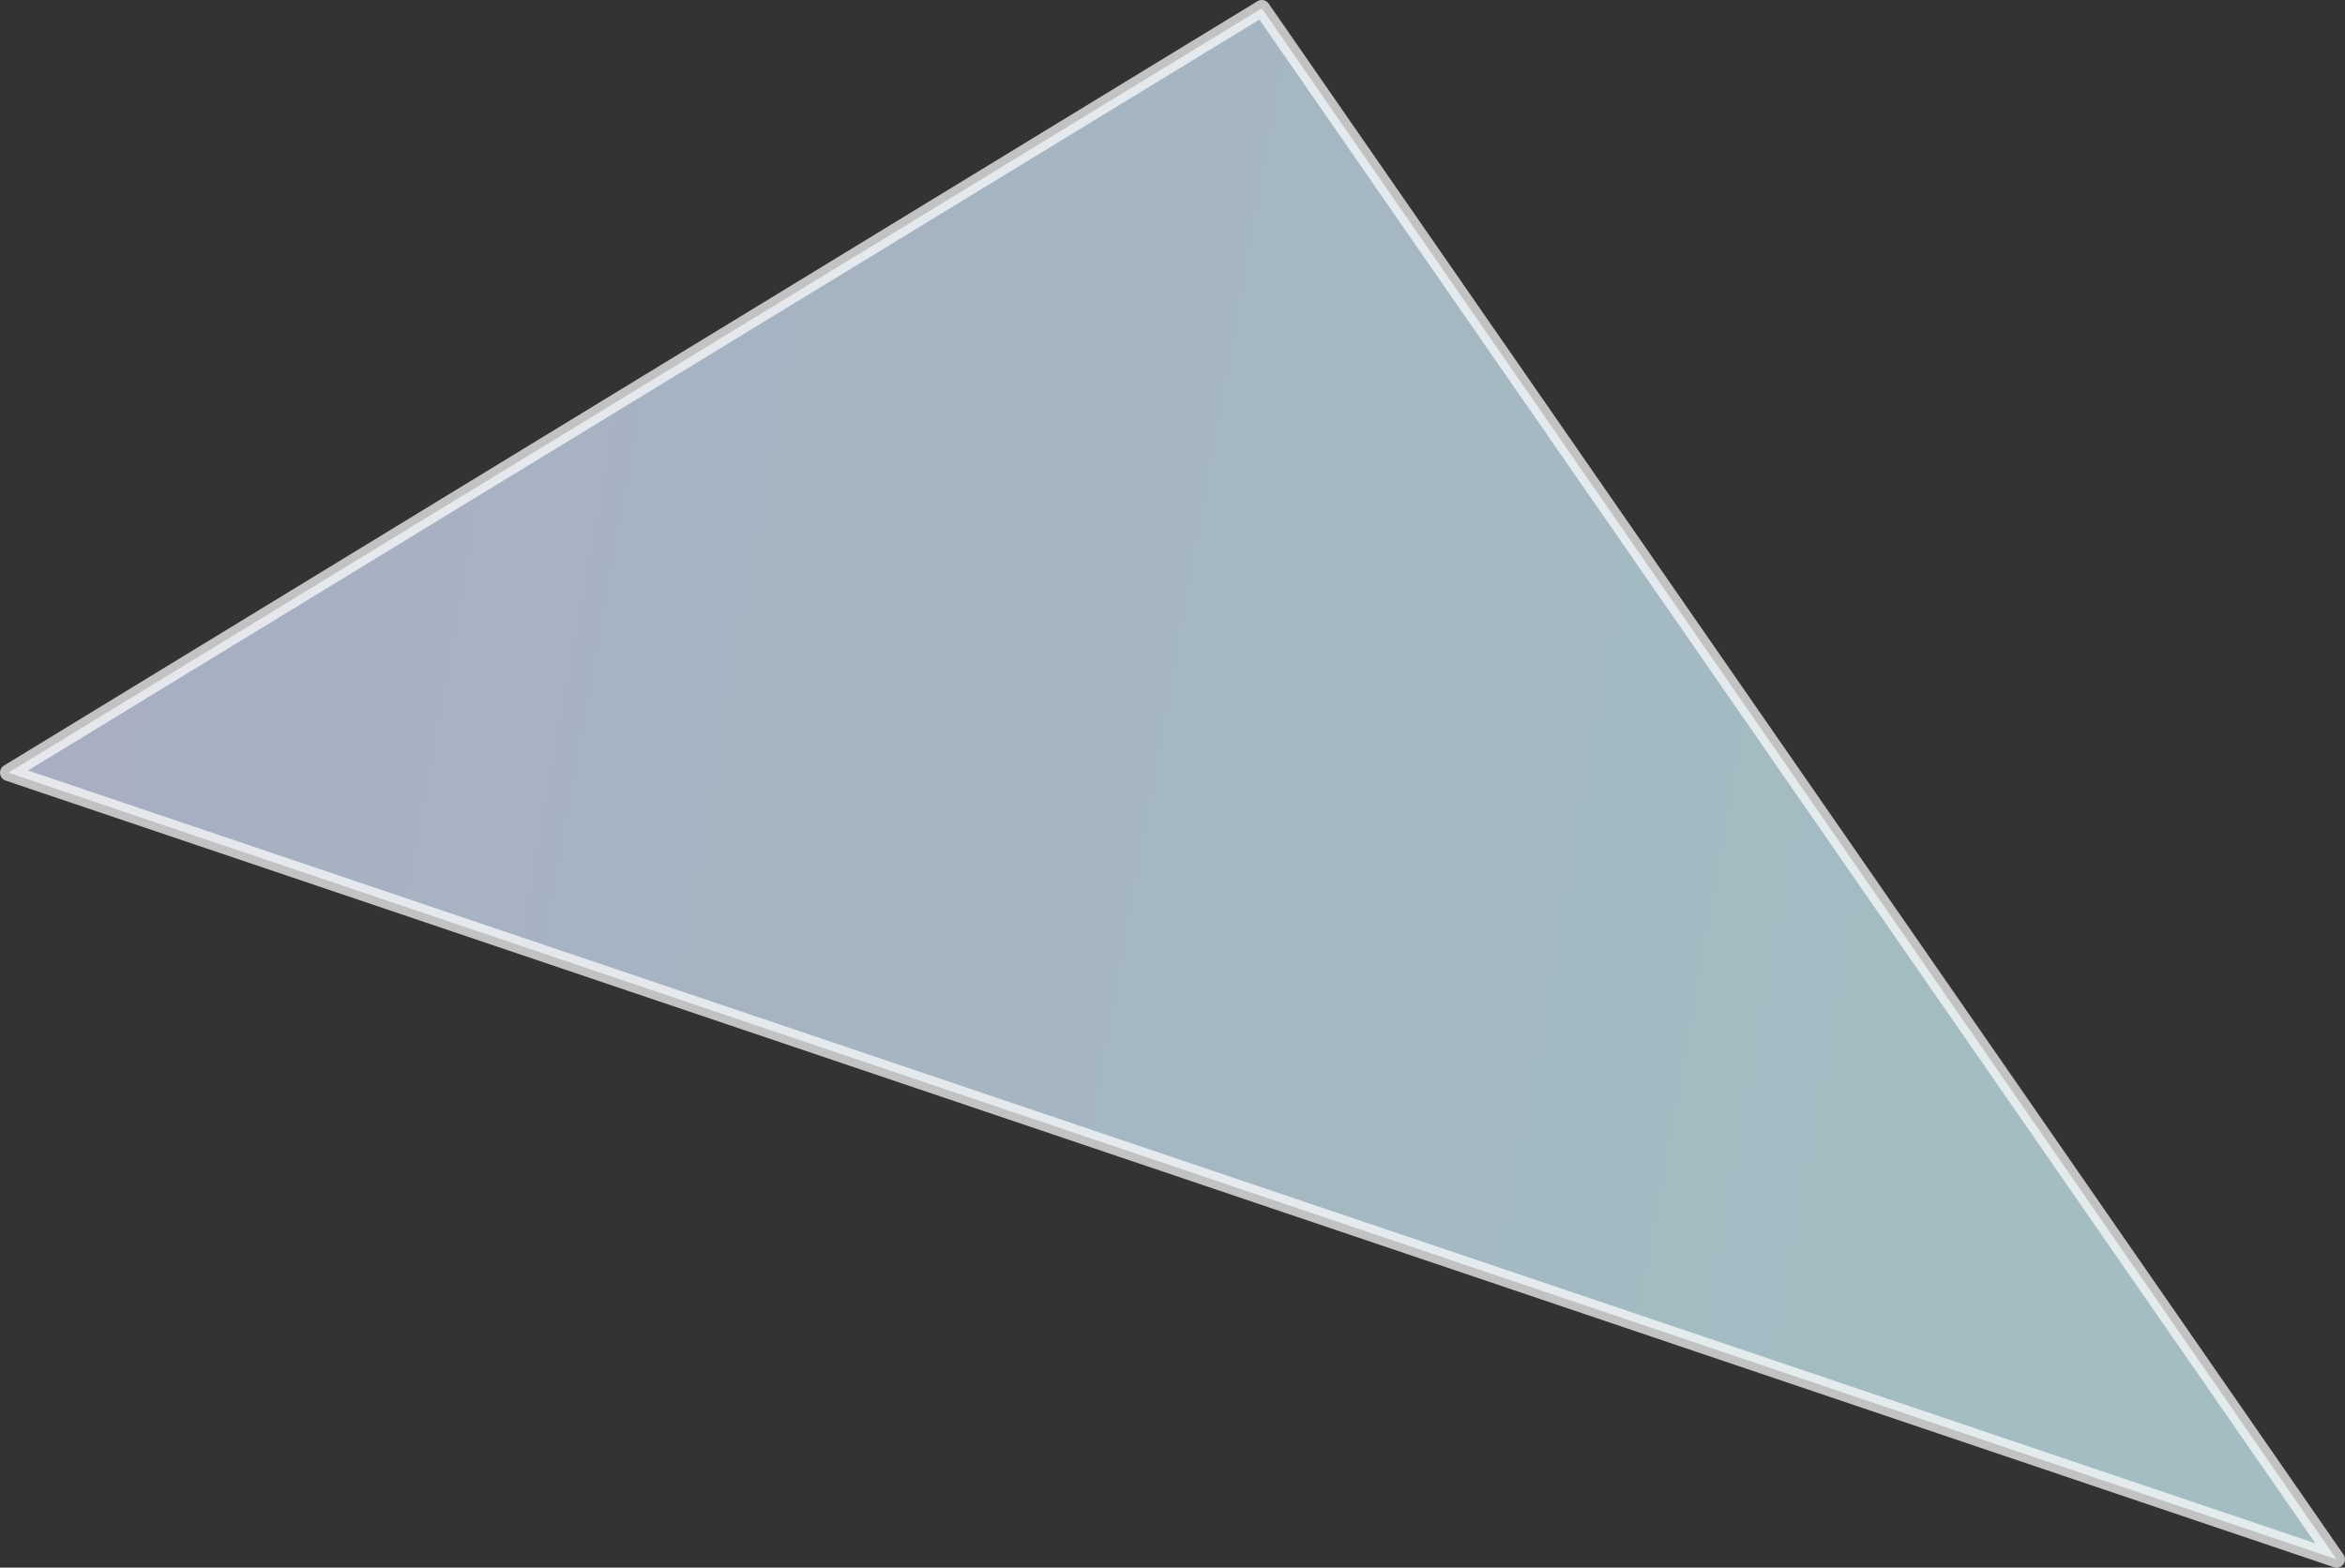 <svg xmlns="http://www.w3.org/2000/svg" xmlns:xlink="http://www.w3.org/1999/xlink" width="182.423" height="121.977" viewBox="0 0 182.423 121.977">
  <rect x="0" y="0" width="182.423" height="121.977" fill="#333333" stroke="none"/>
  <defs>
    <linearGradient id="linear-gradient" x1="0.899" y1="0.576" x2="-0.076" y2="0.462" gradientUnits="objectBoundingBox">
      <stop offset="0" stop-color="#d3f9ff"/>
      <stop offset="1" stop-color="#dbe2ff"/>
    </linearGradient>
  </defs>
  <path id="パス_88818" data-name="パス 88818" d="M3.68,772.732,184.8,833.937,101.188,713.26Z" transform="translate(-3.03 -712.61)" stroke="#fff" stroke-linejoin="round" stroke-width="1.3" opacity="0.7" fill="url(#linear-gradient)"/>
</svg>
